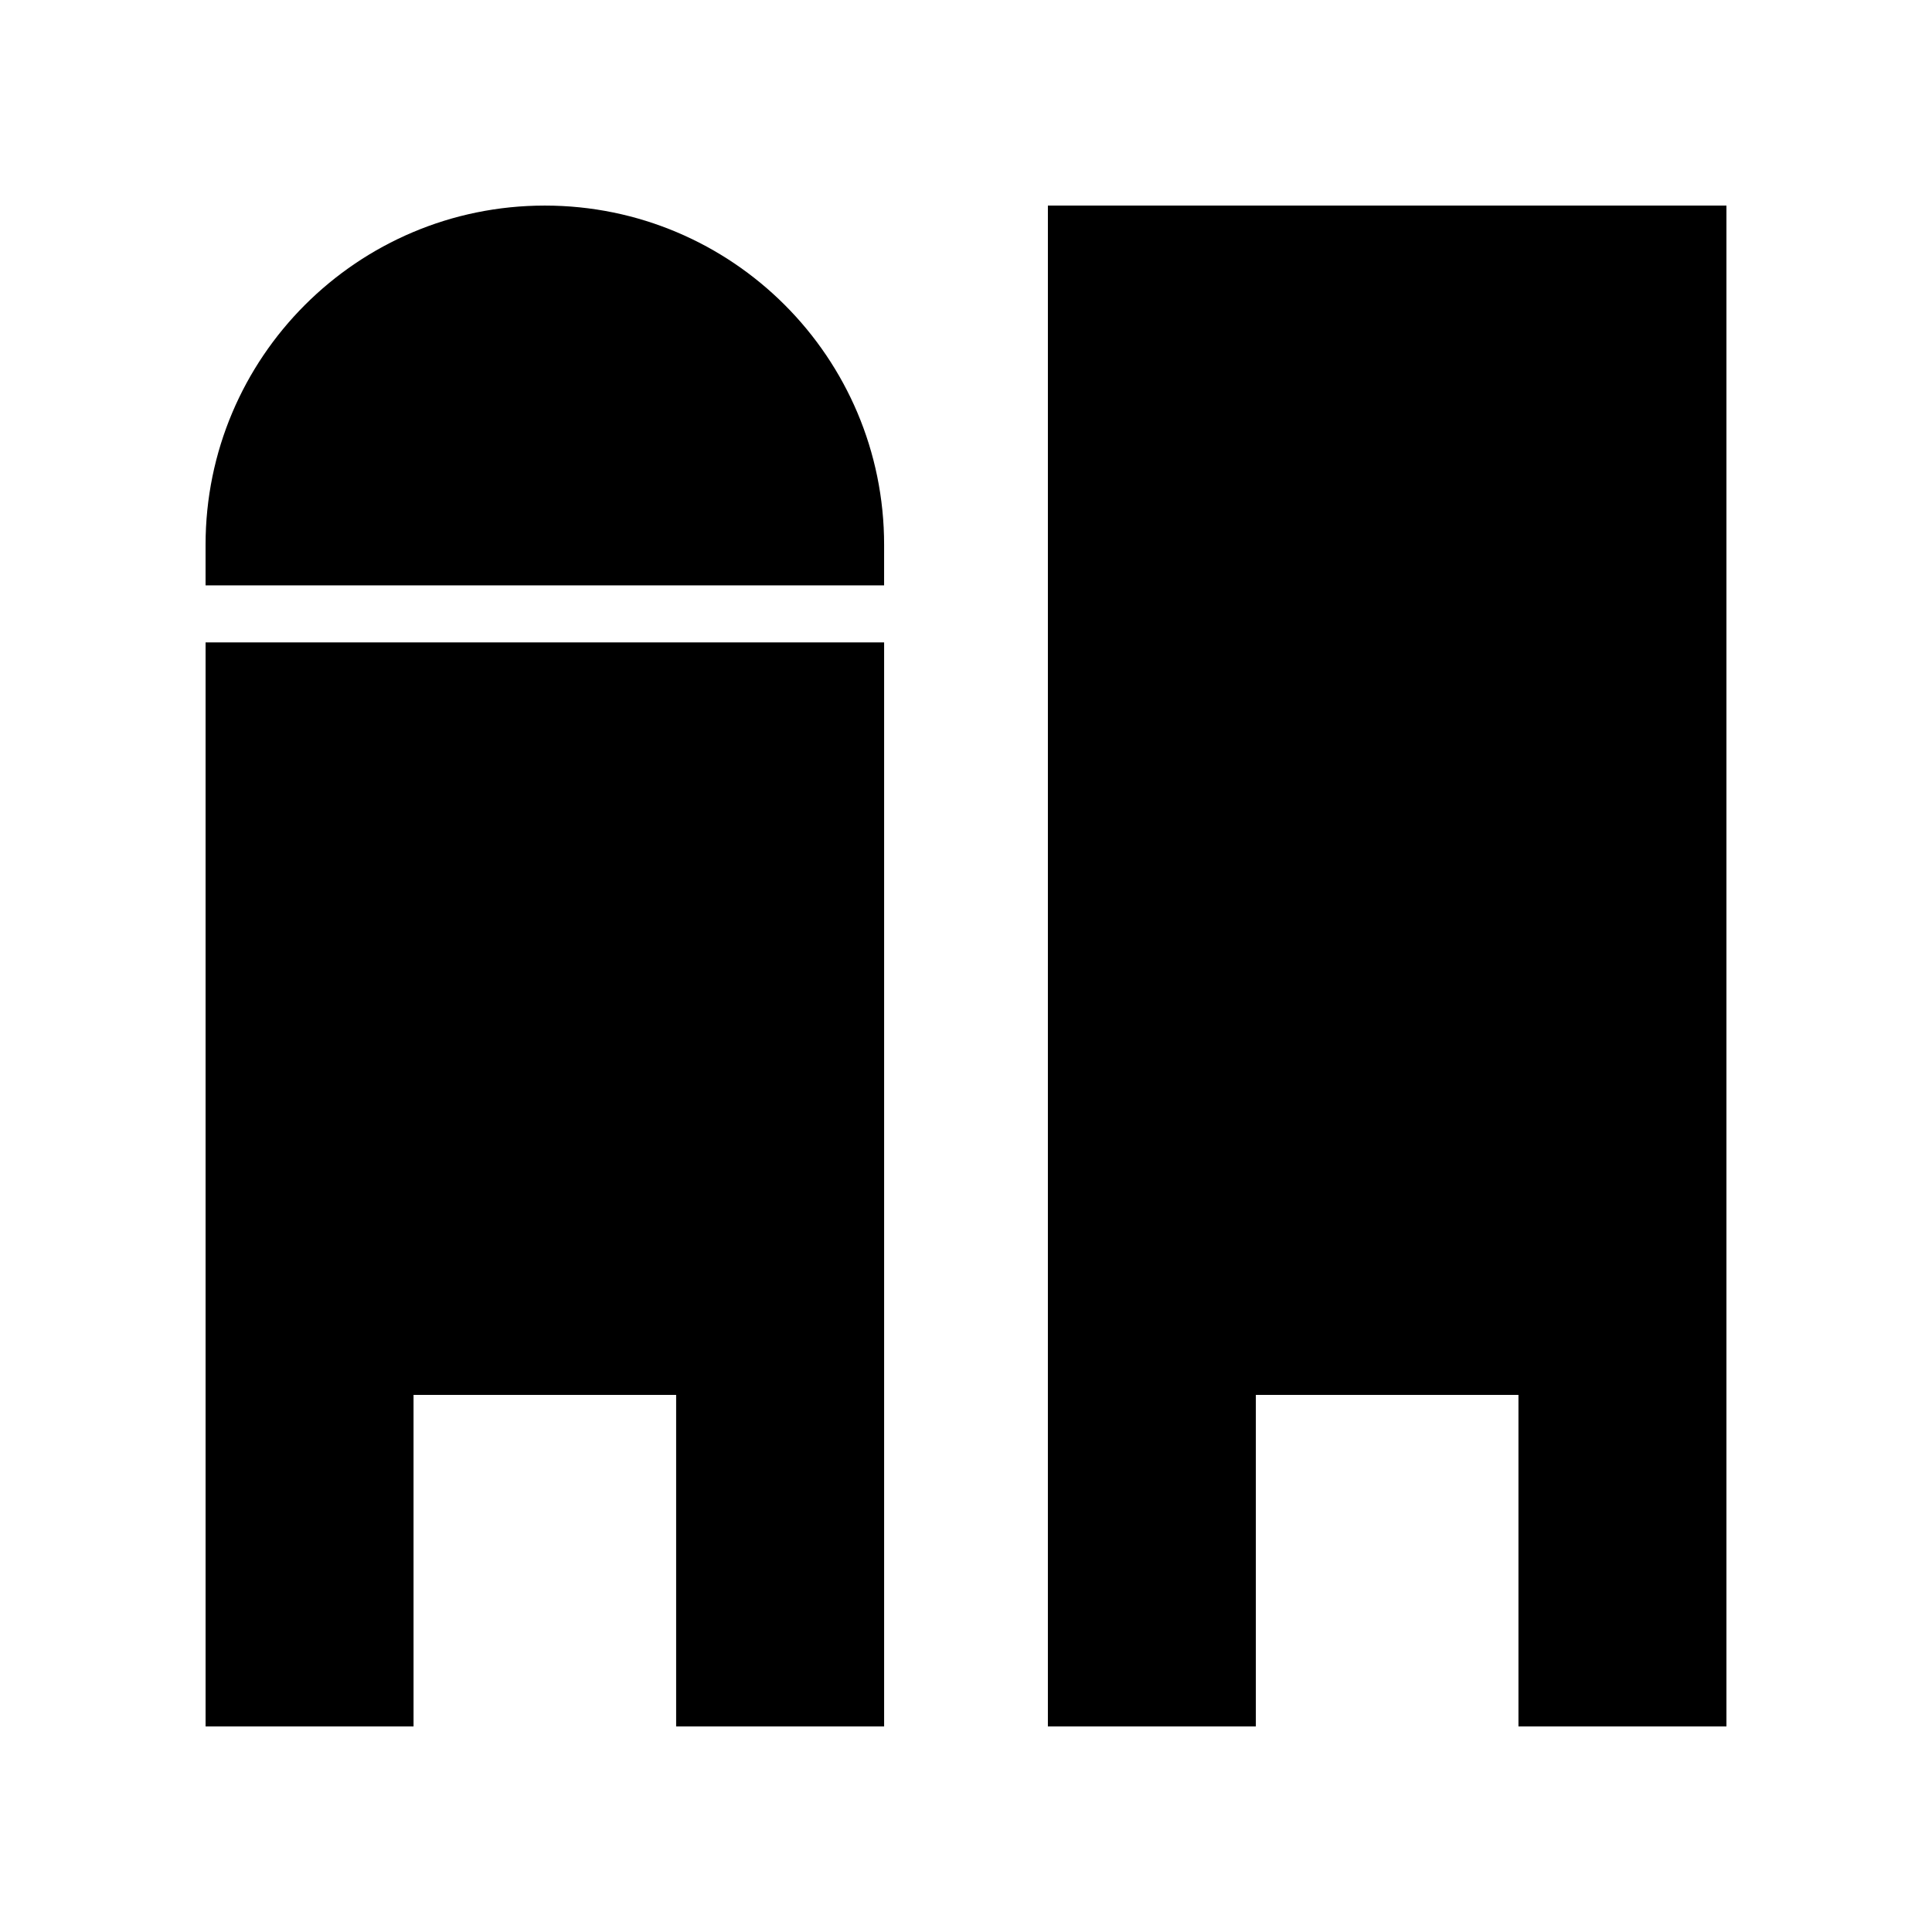 <?xml version="1.0" encoding="UTF-8"?>
<!-- The Best Svg Icon site in the world: iconSvg.co, Visit us! https://iconsvg.co -->
<svg fill="#000000" width="800px" height="800px" version="1.1" viewBox="144 144 512 512" xmlns="http://www.w3.org/2000/svg">
 <g>
  <path d="m421.7 601.52h55.113v-87.855h69.594v87.855h55.117v-403.05h-179.82z"/>
  <path d="m253.59 513.67h69.594v87.855h55.117v-287.28h-179.82v287.28h55.113z"/>
  <path d="m378.3 288.39c0-49.656-40.258-89.91-89.914-89.91s-89.91 40.254-89.91 89.91v10.742h179.82z"/>
 </g>
</svg>